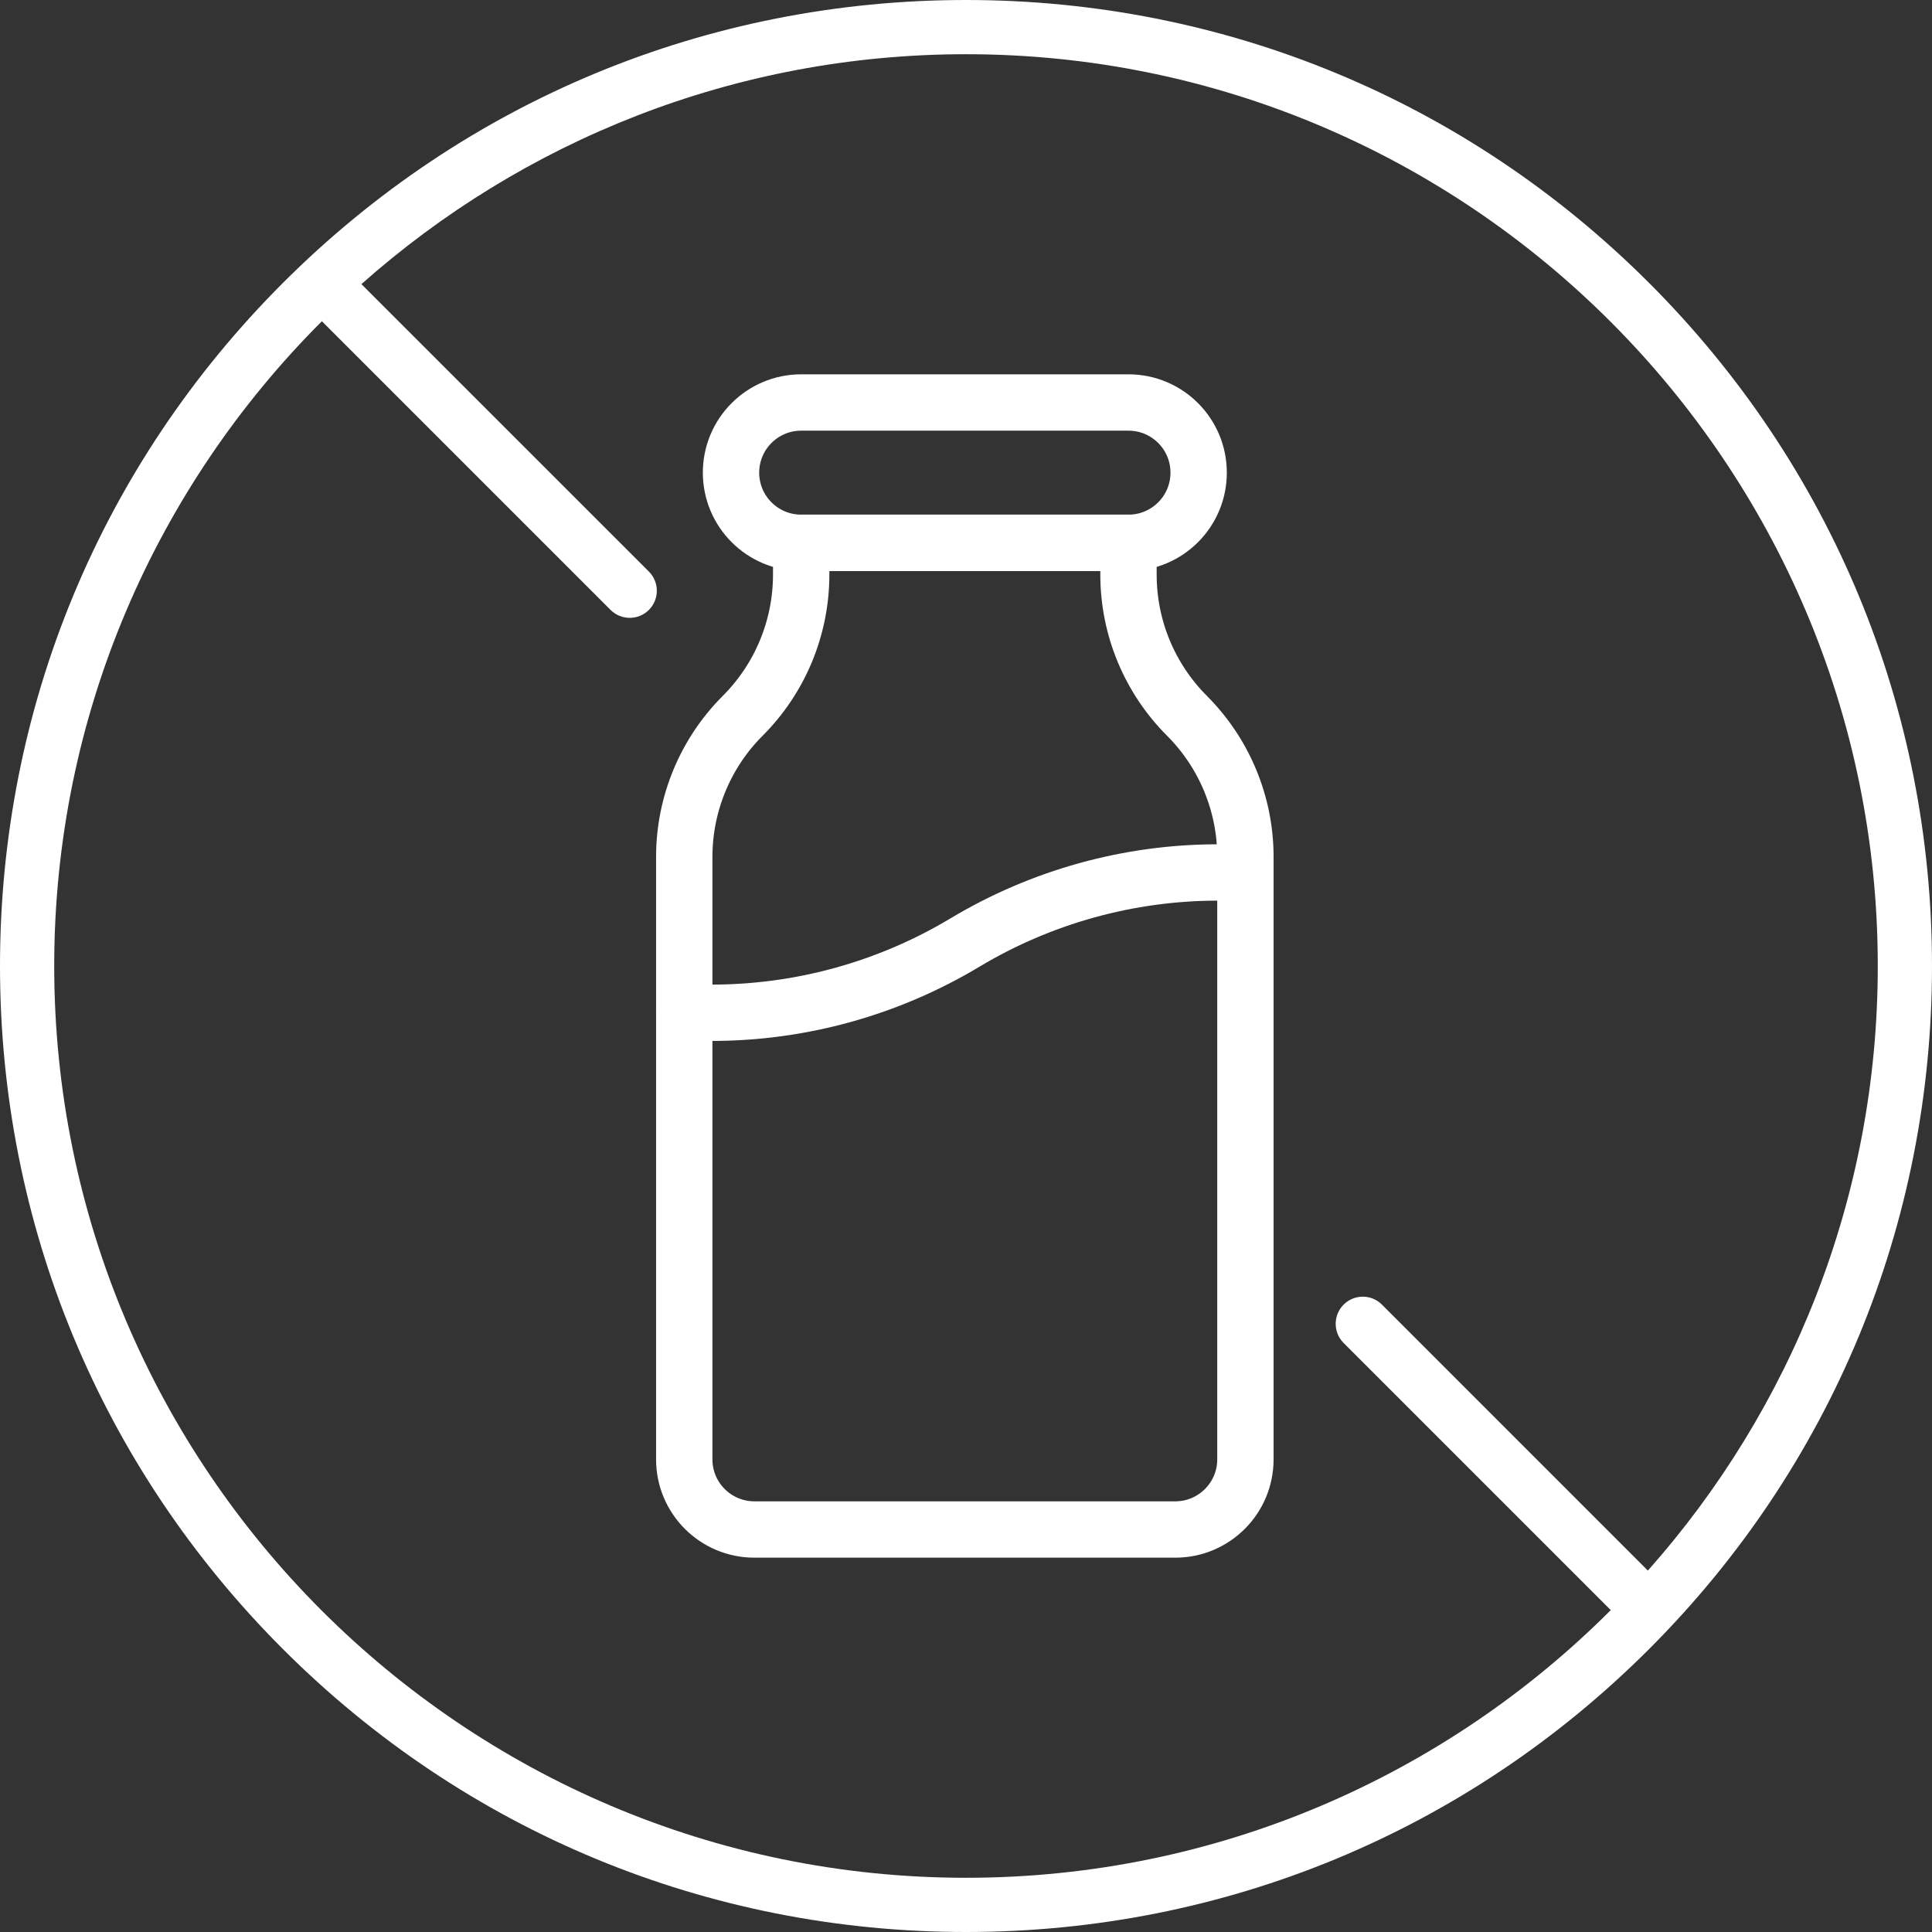<svg width="48" height="48" viewBox="0 0 48 48" fill="none" xmlns="http://www.w3.org/2000/svg">
<rect x="0" y="0" width="48" height="48" fill="#333333" stroke="none"/>
<path d="M40.971 7.029C36.438 2.496 30.411 0 24 0C17.589 0 11.562 2.496 7.029 7.029C2.496 11.562 0 17.589 0 24C0 30.411 2.496 36.438 7.029 40.971C11.562 45.504 17.589 48 24 48C30.411 48 36.438 45.504 40.971 40.971C45.504 36.438 48 30.411 48 24C48 17.589 45.504 11.562 40.971 7.029ZM24 46.653C11.509 46.653 1.347 36.491 1.347 24C1.347 17.75 3.891 12.084 7.997 7.981L15.169 15.153C15.301 15.285 15.473 15.35 15.645 15.35C15.818 15.35 15.99 15.285 16.122 15.153C16.384 14.89 16.384 14.464 16.122 14.201L8.979 7.059C12.98 3.507 18.242 1.347 24 1.347C36.491 1.347 46.653 11.509 46.653 24C46.653 29.758 44.493 35.02 40.941 39.021L34.334 32.413C34.071 32.15 33.645 32.15 33.382 32.413C33.119 32.676 33.119 33.103 33.382 33.366L40.019 40.003C35.916 44.109 30.25 46.653 24 46.653Z" fill="white"/>
<path d="M28.037 14.278V13.486H19.905V14.278C19.905 15.593 19.382 16.854 18.452 17.784C17.522 18.714 17 19.975 17 21.29V36.257C17 37.22 17.78 38 18.743 38H29.199C30.162 38 30.942 37.22 30.942 36.257V21.29C30.942 19.975 30.419 18.714 29.49 17.784C28.56 16.854 28.037 15.593 28.037 14.278Z" stroke="white" stroke-width="1.4" stroke-miterlimit="10" stroke-linecap="round" stroke-linejoin="round"/>
<path d="M28.037 10H19.905C18.942 10 18.162 10.78 18.162 11.743C18.162 12.705 18.942 13.486 19.905 13.486H28.037C29 13.486 29.78 12.705 29.78 11.743C29.78 10.78 29 10 28.037 10Z" stroke="white" stroke-width="1.4" stroke-miterlimit="10" stroke-linecap="round" stroke-linejoin="round"/>
<path d="M17 25.162H17.679C19.896 25.162 22.07 24.559 23.971 23.419C25.872 22.279 28.046 21.676 30.263 21.676H30.942" stroke="white" stroke-width="1.4" stroke-miterlimit="10" stroke-linecap="round" stroke-linejoin="round"/>
</svg>
